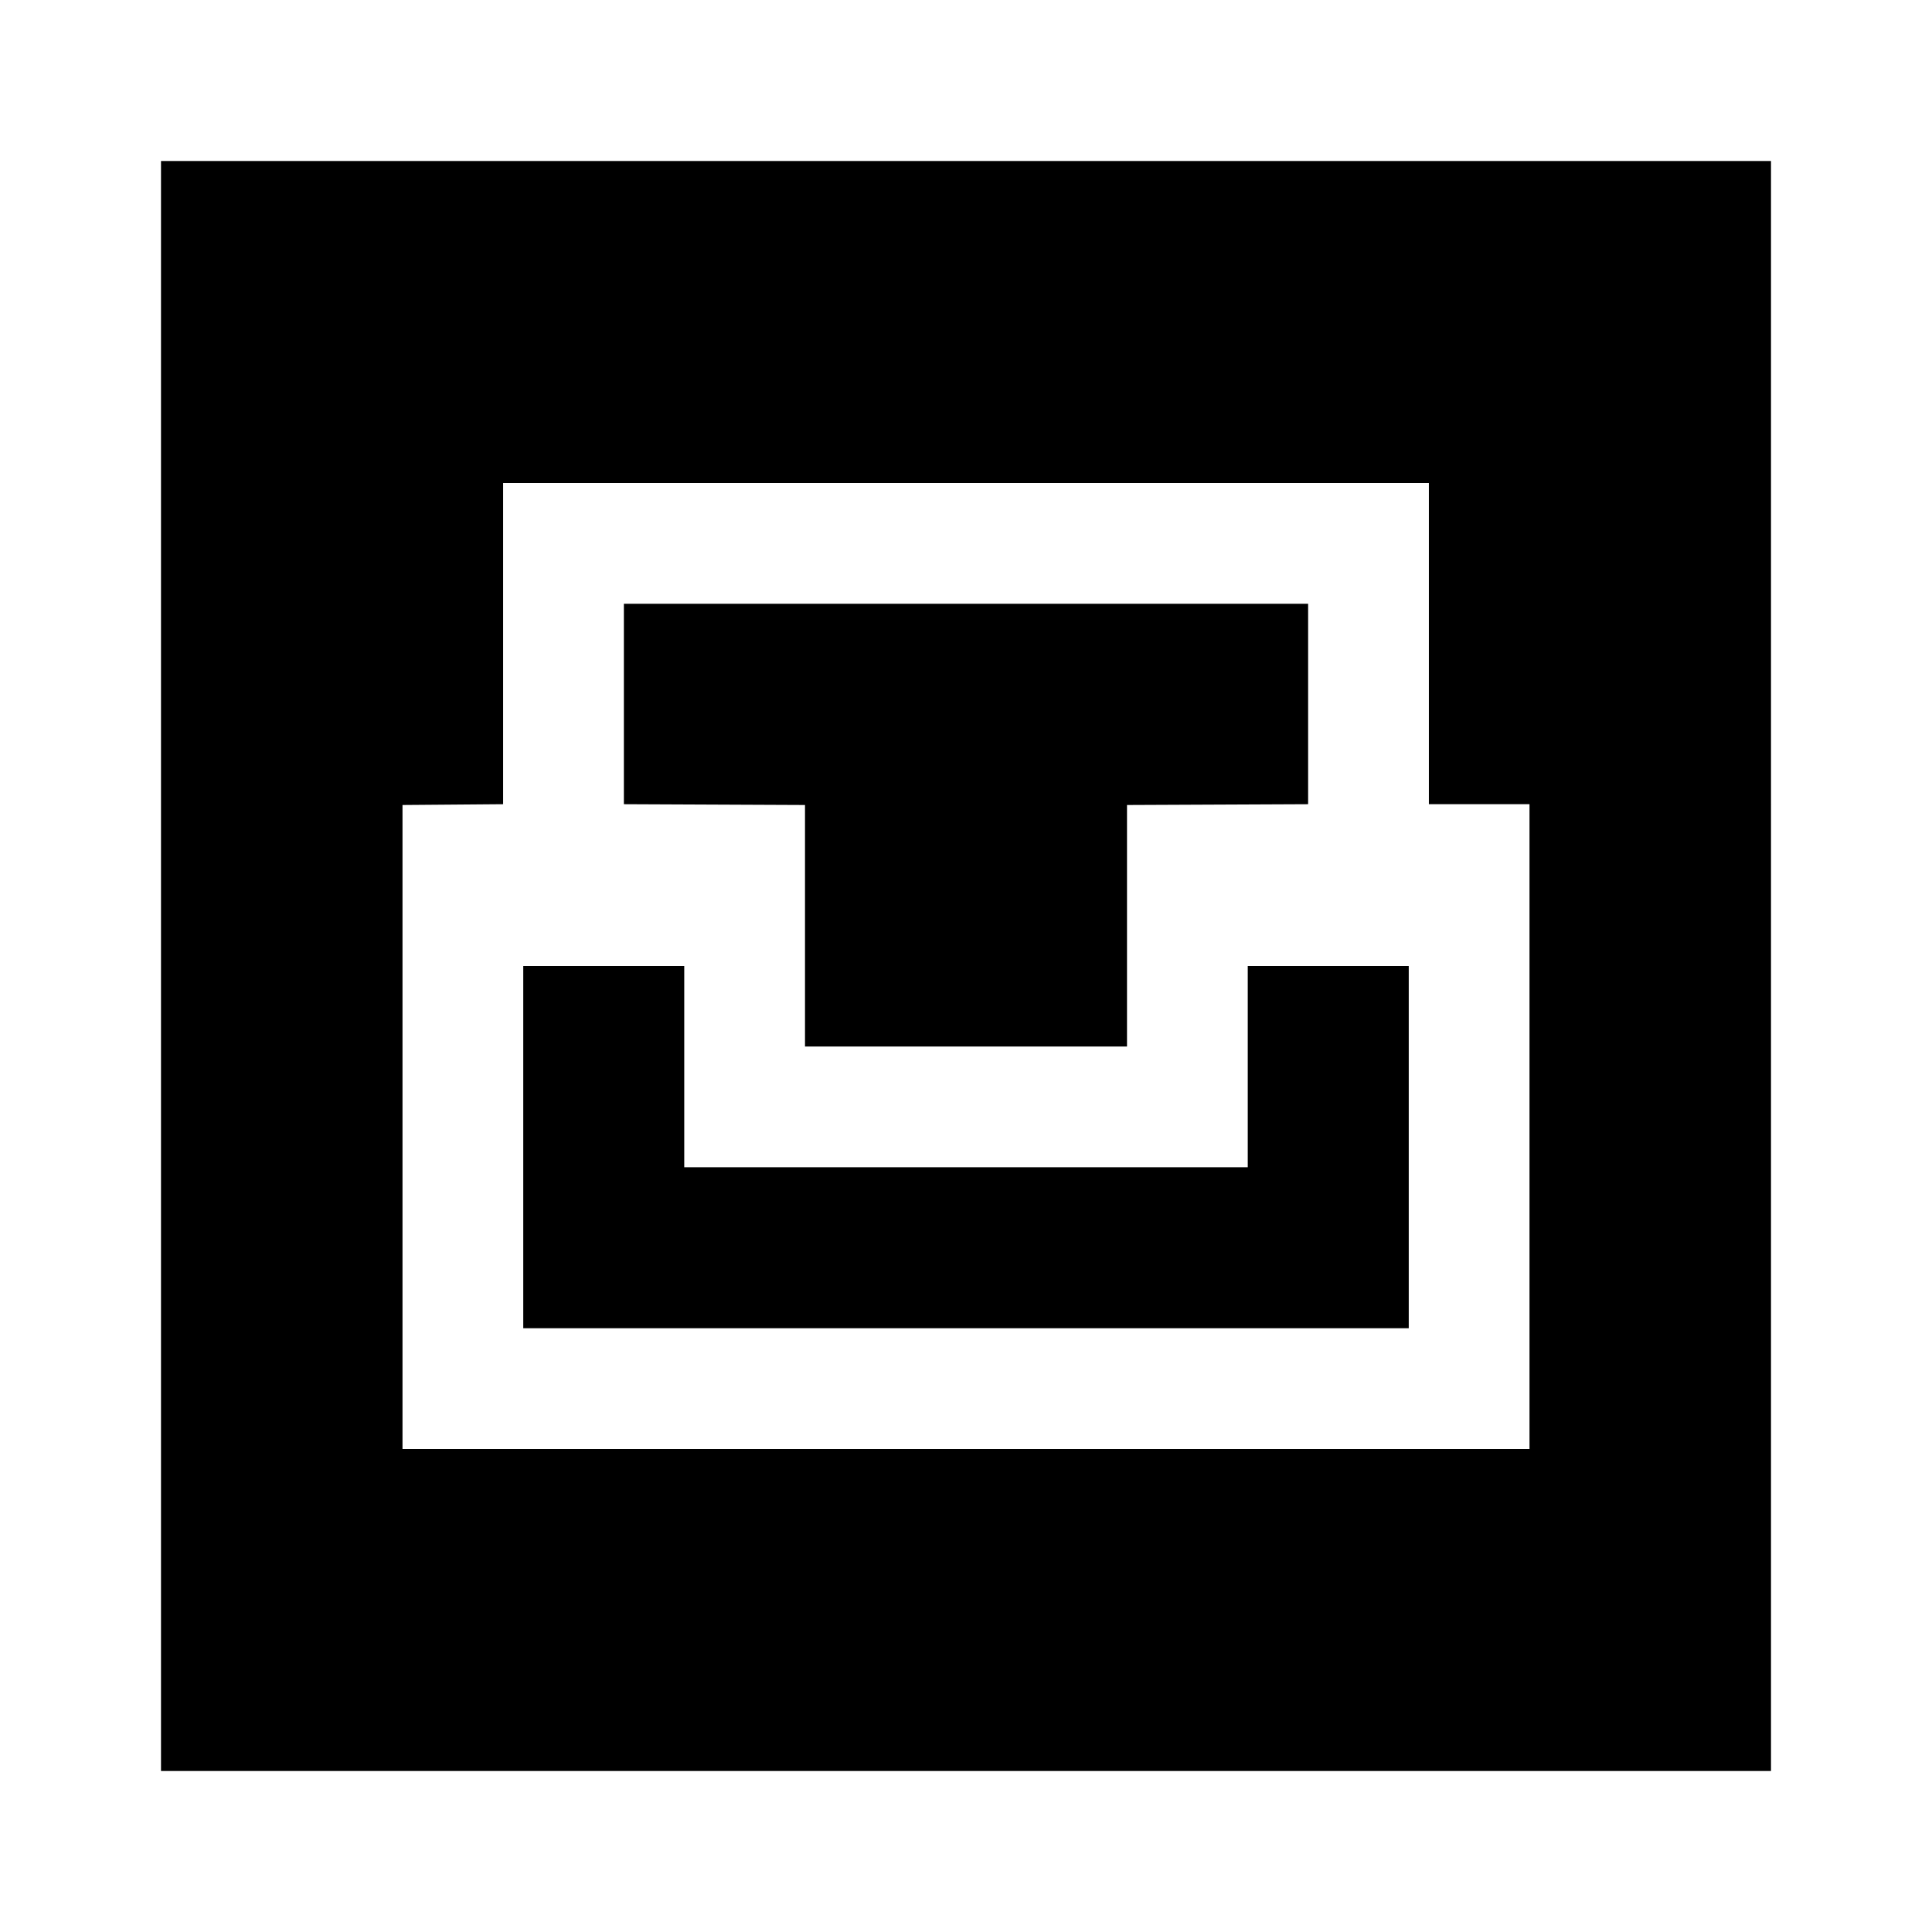 <svg fill="currentColor" viewBox="0 0 24 24"><path d="M15.5 12v2.5h-7V12h-2v4.5h11V12z"/><path d="M10 10v3h4v-3l2.25-.01V7.5h-8.5v2.49z"/><path d="M22 2H2v20h20V2zm-3 7.99V18H5v-8l1.25-.01V6h11.5v3.99H19z"/></svg>